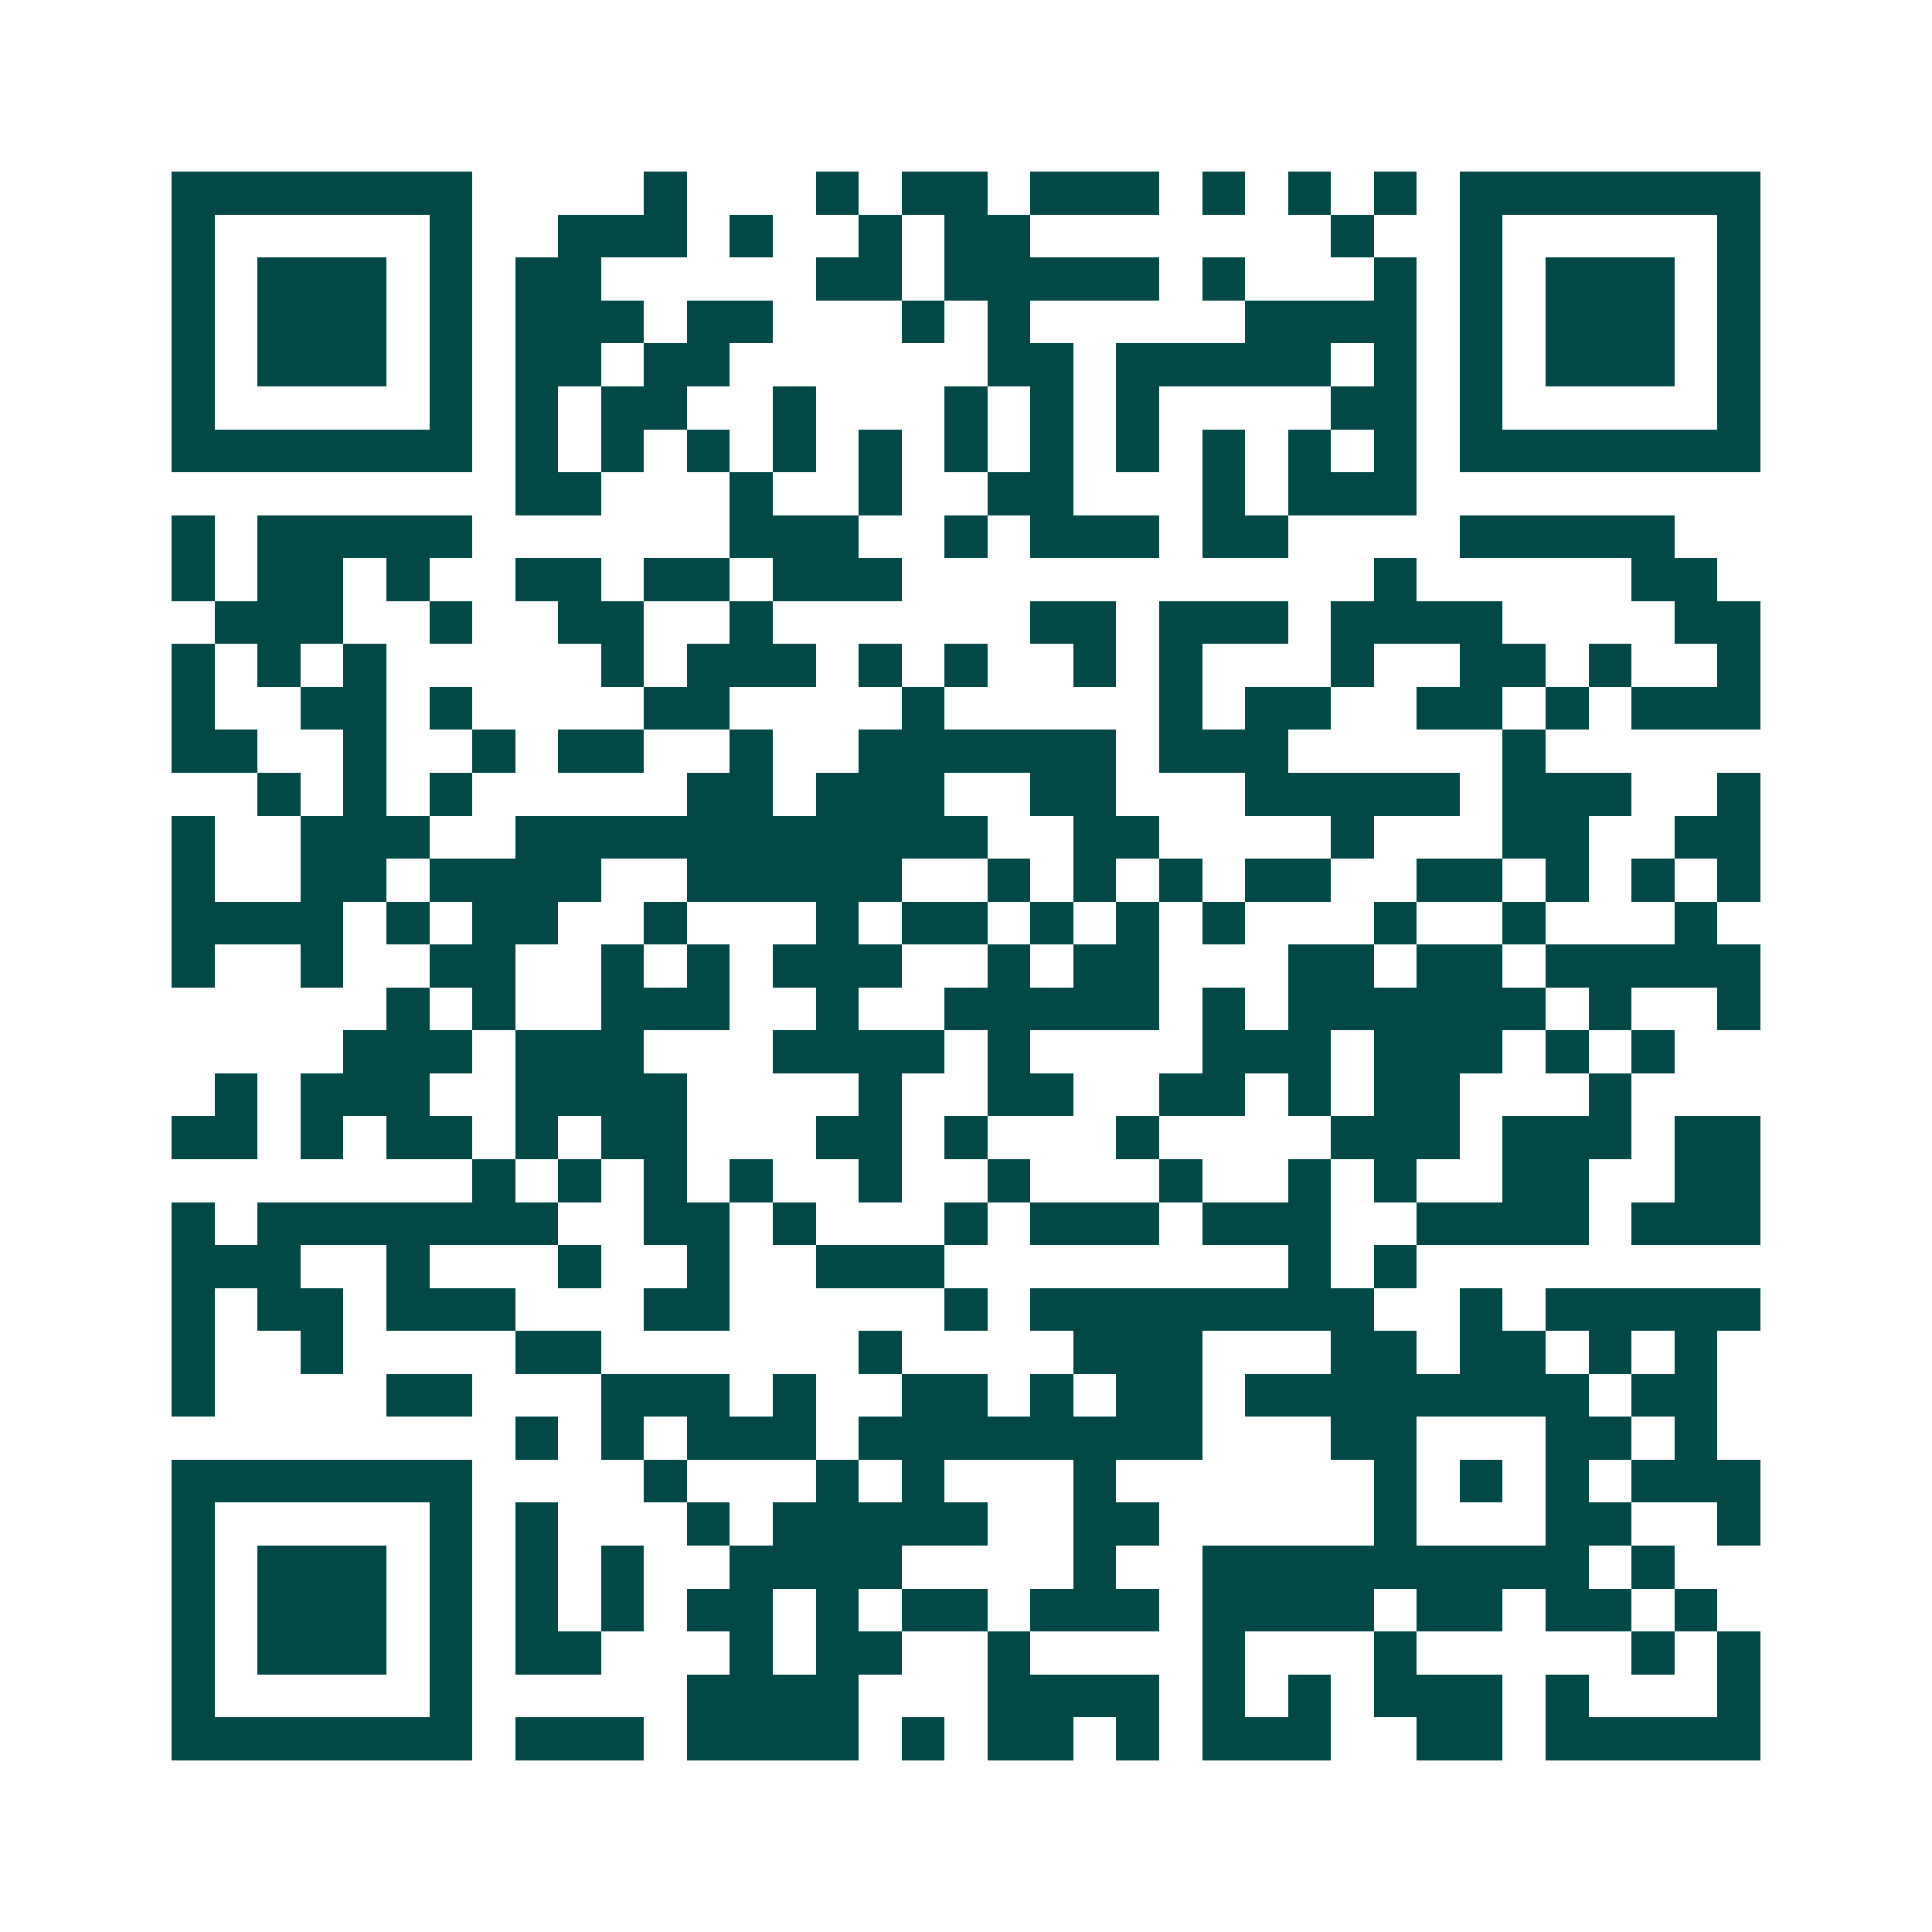 <svg xmlns="http://www.w3.org/2000/svg" width="200" height="200" viewBox="0 0 45 45" shape-rendering="crispEdges"><path fill="#ffffff" d="M0 0h45v45H0z"/><path stroke="#014847" d="M4 4.5h7m4 0h1m3 0h1m1 0h2m1 0h3m1 0h1m1 0h1m1 0h1m1 0h7M4 5.5h1m5 0h1m2 0h3m1 0h1m2 0h1m1 0h2m7 0h1m2 0h1m5 0h1M4 6.5h1m1 0h3m1 0h1m1 0h2m5 0h2m1 0h5m1 0h1m3 0h1m1 0h1m1 0h3m1 0h1M4 7.5h1m1 0h3m1 0h1m1 0h3m1 0h2m3 0h1m1 0h1m5 0h4m1 0h1m1 0h3m1 0h1M4 8.5h1m1 0h3m1 0h1m1 0h2m1 0h2m6 0h2m1 0h5m1 0h1m1 0h1m1 0h3m1 0h1M4 9.5h1m5 0h1m1 0h1m1 0h2m2 0h1m3 0h1m1 0h1m1 0h1m4 0h2m1 0h1m5 0h1M4 10.5h7m1 0h1m1 0h1m1 0h1m1 0h1m1 0h1m1 0h1m1 0h1m1 0h1m1 0h1m1 0h1m1 0h1m1 0h7M12 11.5h2m3 0h1m2 0h1m2 0h2m3 0h1m1 0h3M4 12.5h1m1 0h5m6 0h3m2 0h1m1 0h3m1 0h2m4 0h5M4 13.5h1m1 0h2m1 0h1m2 0h2m1 0h2m1 0h3m11 0h1m5 0h2M5 14.5h3m2 0h1m2 0h2m2 0h1m6 0h2m1 0h3m1 0h4m4 0h2M4 15.5h1m1 0h1m1 0h1m5 0h1m1 0h3m1 0h1m1 0h1m2 0h1m1 0h1m3 0h1m2 0h2m1 0h1m2 0h1M4 16.5h1m2 0h2m1 0h1m4 0h2m4 0h1m5 0h1m1 0h2m2 0h2m1 0h1m1 0h3M4 17.5h2m2 0h1m2 0h1m1 0h2m2 0h1m2 0h6m1 0h3m5 0h1M6 18.5h1m1 0h1m1 0h1m5 0h2m1 0h3m2 0h2m3 0h5m1 0h3m2 0h1M4 19.5h1m2 0h3m2 0h11m2 0h2m4 0h1m3 0h2m2 0h2M4 20.5h1m2 0h2m1 0h4m2 0h5m2 0h1m1 0h1m1 0h1m1 0h2m2 0h2m1 0h1m1 0h1m1 0h1M4 21.5h4m1 0h1m1 0h2m2 0h1m3 0h1m1 0h2m1 0h1m1 0h1m1 0h1m3 0h1m2 0h1m3 0h1M4 22.5h1m2 0h1m2 0h2m2 0h1m1 0h1m1 0h3m2 0h1m1 0h2m3 0h2m1 0h2m1 0h5M9 23.5h1m1 0h1m2 0h3m2 0h1m2 0h5m1 0h1m1 0h6m1 0h1m2 0h1M8 24.5h3m1 0h3m3 0h4m1 0h1m4 0h3m1 0h3m1 0h1m1 0h1M5 25.5h1m1 0h3m2 0h4m4 0h1m2 0h2m2 0h2m1 0h1m1 0h2m3 0h1M4 26.5h2m1 0h1m1 0h2m1 0h1m1 0h2m3 0h2m1 0h1m3 0h1m4 0h3m1 0h3m1 0h2M11 27.5h1m1 0h1m1 0h1m1 0h1m2 0h1m2 0h1m3 0h1m2 0h1m1 0h1m2 0h2m2 0h2M4 28.5h1m1 0h7m2 0h2m1 0h1m3 0h1m1 0h3m1 0h3m2 0h4m1 0h3M4 29.5h3m2 0h1m3 0h1m2 0h1m2 0h3m8 0h1m1 0h1M4 30.5h1m1 0h2m1 0h3m3 0h2m5 0h1m1 0h8m2 0h1m1 0h5M4 31.5h1m2 0h1m4 0h2m6 0h1m4 0h3m3 0h2m1 0h2m1 0h1m1 0h1M4 32.5h1m4 0h2m3 0h3m1 0h1m2 0h2m1 0h1m1 0h2m1 0h8m1 0h2M12 33.5h1m1 0h1m1 0h3m1 0h8m3 0h2m3 0h2m1 0h1M4 34.5h7m4 0h1m3 0h1m1 0h1m3 0h1m6 0h1m1 0h1m1 0h1m1 0h3M4 35.5h1m5 0h1m1 0h1m3 0h1m1 0h5m2 0h2m5 0h1m3 0h2m2 0h1M4 36.5h1m1 0h3m1 0h1m1 0h1m1 0h1m2 0h4m4 0h1m2 0h9m1 0h1M4 37.5h1m1 0h3m1 0h1m1 0h1m1 0h1m1 0h2m1 0h1m1 0h2m1 0h3m1 0h4m1 0h2m1 0h2m1 0h1M4 38.5h1m1 0h3m1 0h1m1 0h2m3 0h1m1 0h2m2 0h1m4 0h1m3 0h1m5 0h1m1 0h1M4 39.5h1m5 0h1m5 0h4m3 0h4m1 0h1m1 0h1m1 0h3m1 0h1m3 0h1M4 40.5h7m1 0h3m1 0h4m1 0h1m1 0h2m1 0h1m1 0h3m2 0h2m1 0h5"/></svg>
